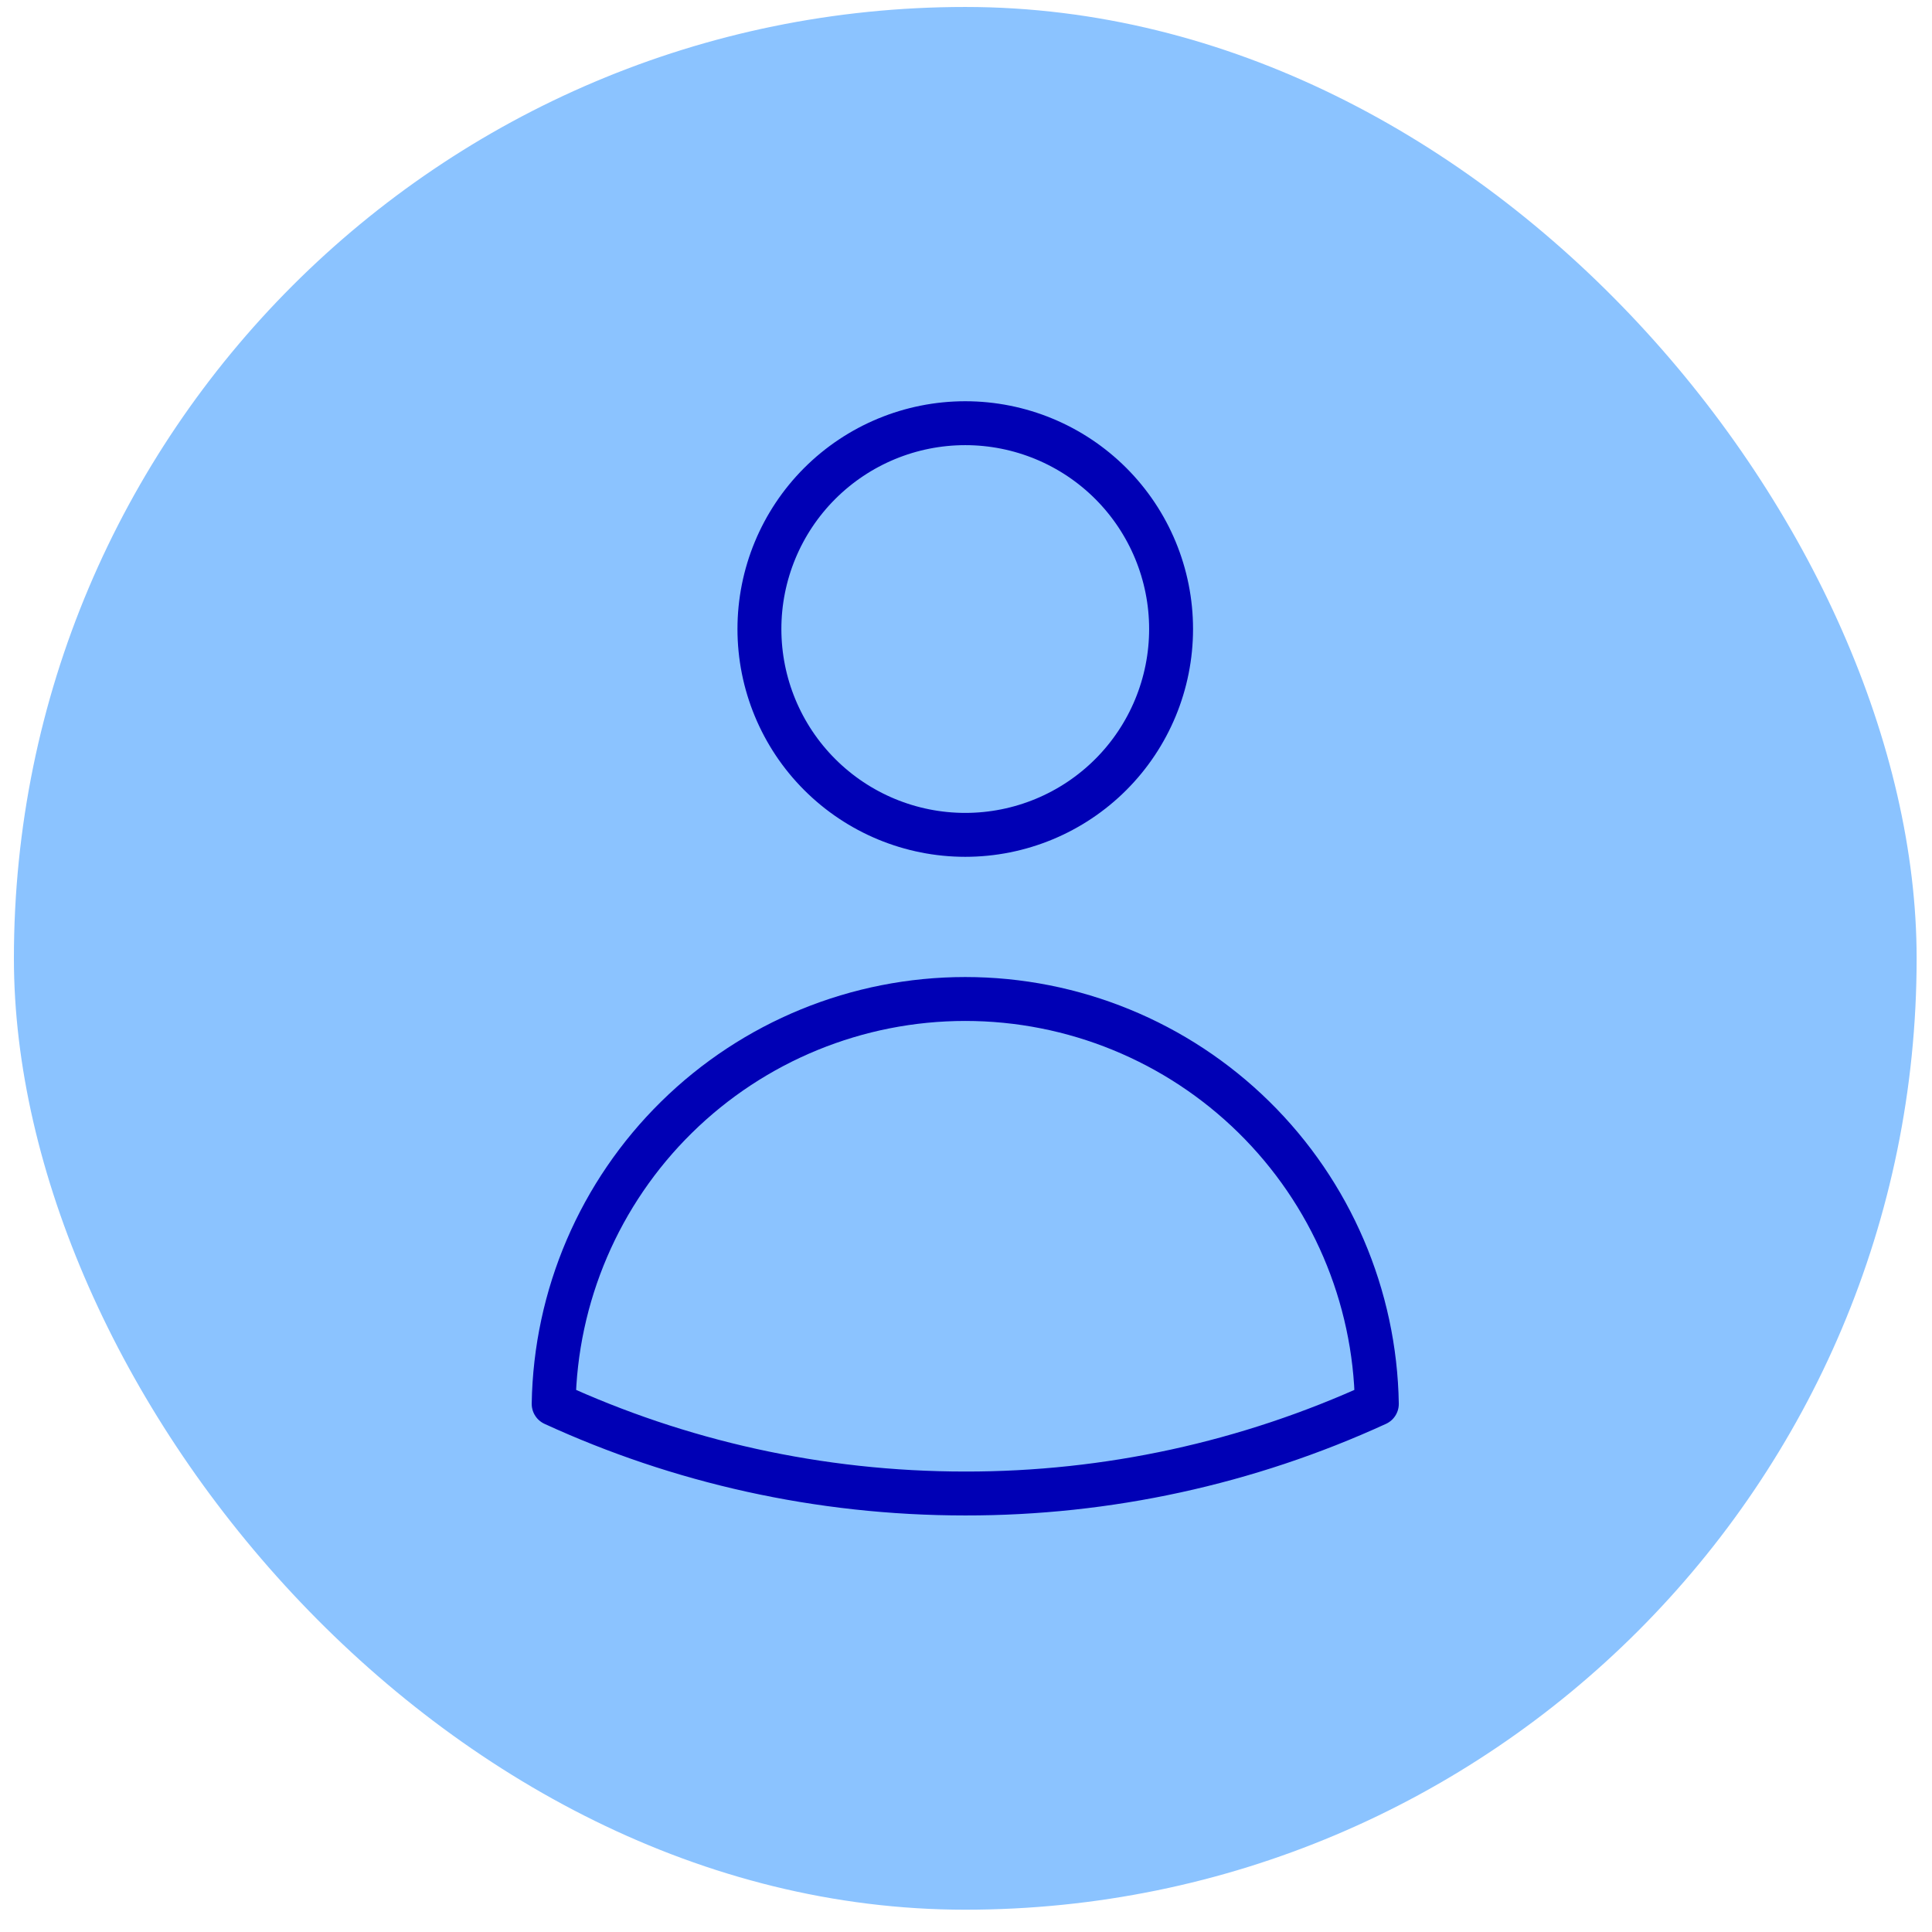 <svg xmlns="http://www.w3.org/2000/svg" width="66" height="66" viewBox="0 0 66 66" fill="none"><rect x="0.475" y="0.238" width="65" height="65" rx="32.5" fill="#8BC3FF"></rect><path d="M40.006 21.488C40.006 23.353 39.265 25.142 37.947 26.46C36.628 27.779 34.84 28.52 32.975 28.52C31.11 28.52 29.322 27.779 28.003 26.46C26.684 25.142 25.943 23.353 25.943 21.488C25.943 19.623 26.684 17.835 28.003 16.516C29.322 15.198 31.11 14.457 32.975 14.457C34.84 14.457 36.628 15.198 37.947 16.516C39.265 17.835 40.006 19.623 40.006 21.488ZM18.914 47.959C18.974 44.27 20.482 40.752 23.113 38.165C25.743 35.577 29.285 34.127 32.975 34.127C36.664 34.127 40.206 35.577 42.837 38.165C45.467 40.752 46.975 44.27 47.035 47.959C42.624 49.982 37.828 51.026 32.975 51.02C27.957 51.02 23.195 49.925 18.914 47.959Z" stroke="#0000B5" stroke-width="1.5" stroke-linecap="round" stroke-linejoin="round"></path></svg>